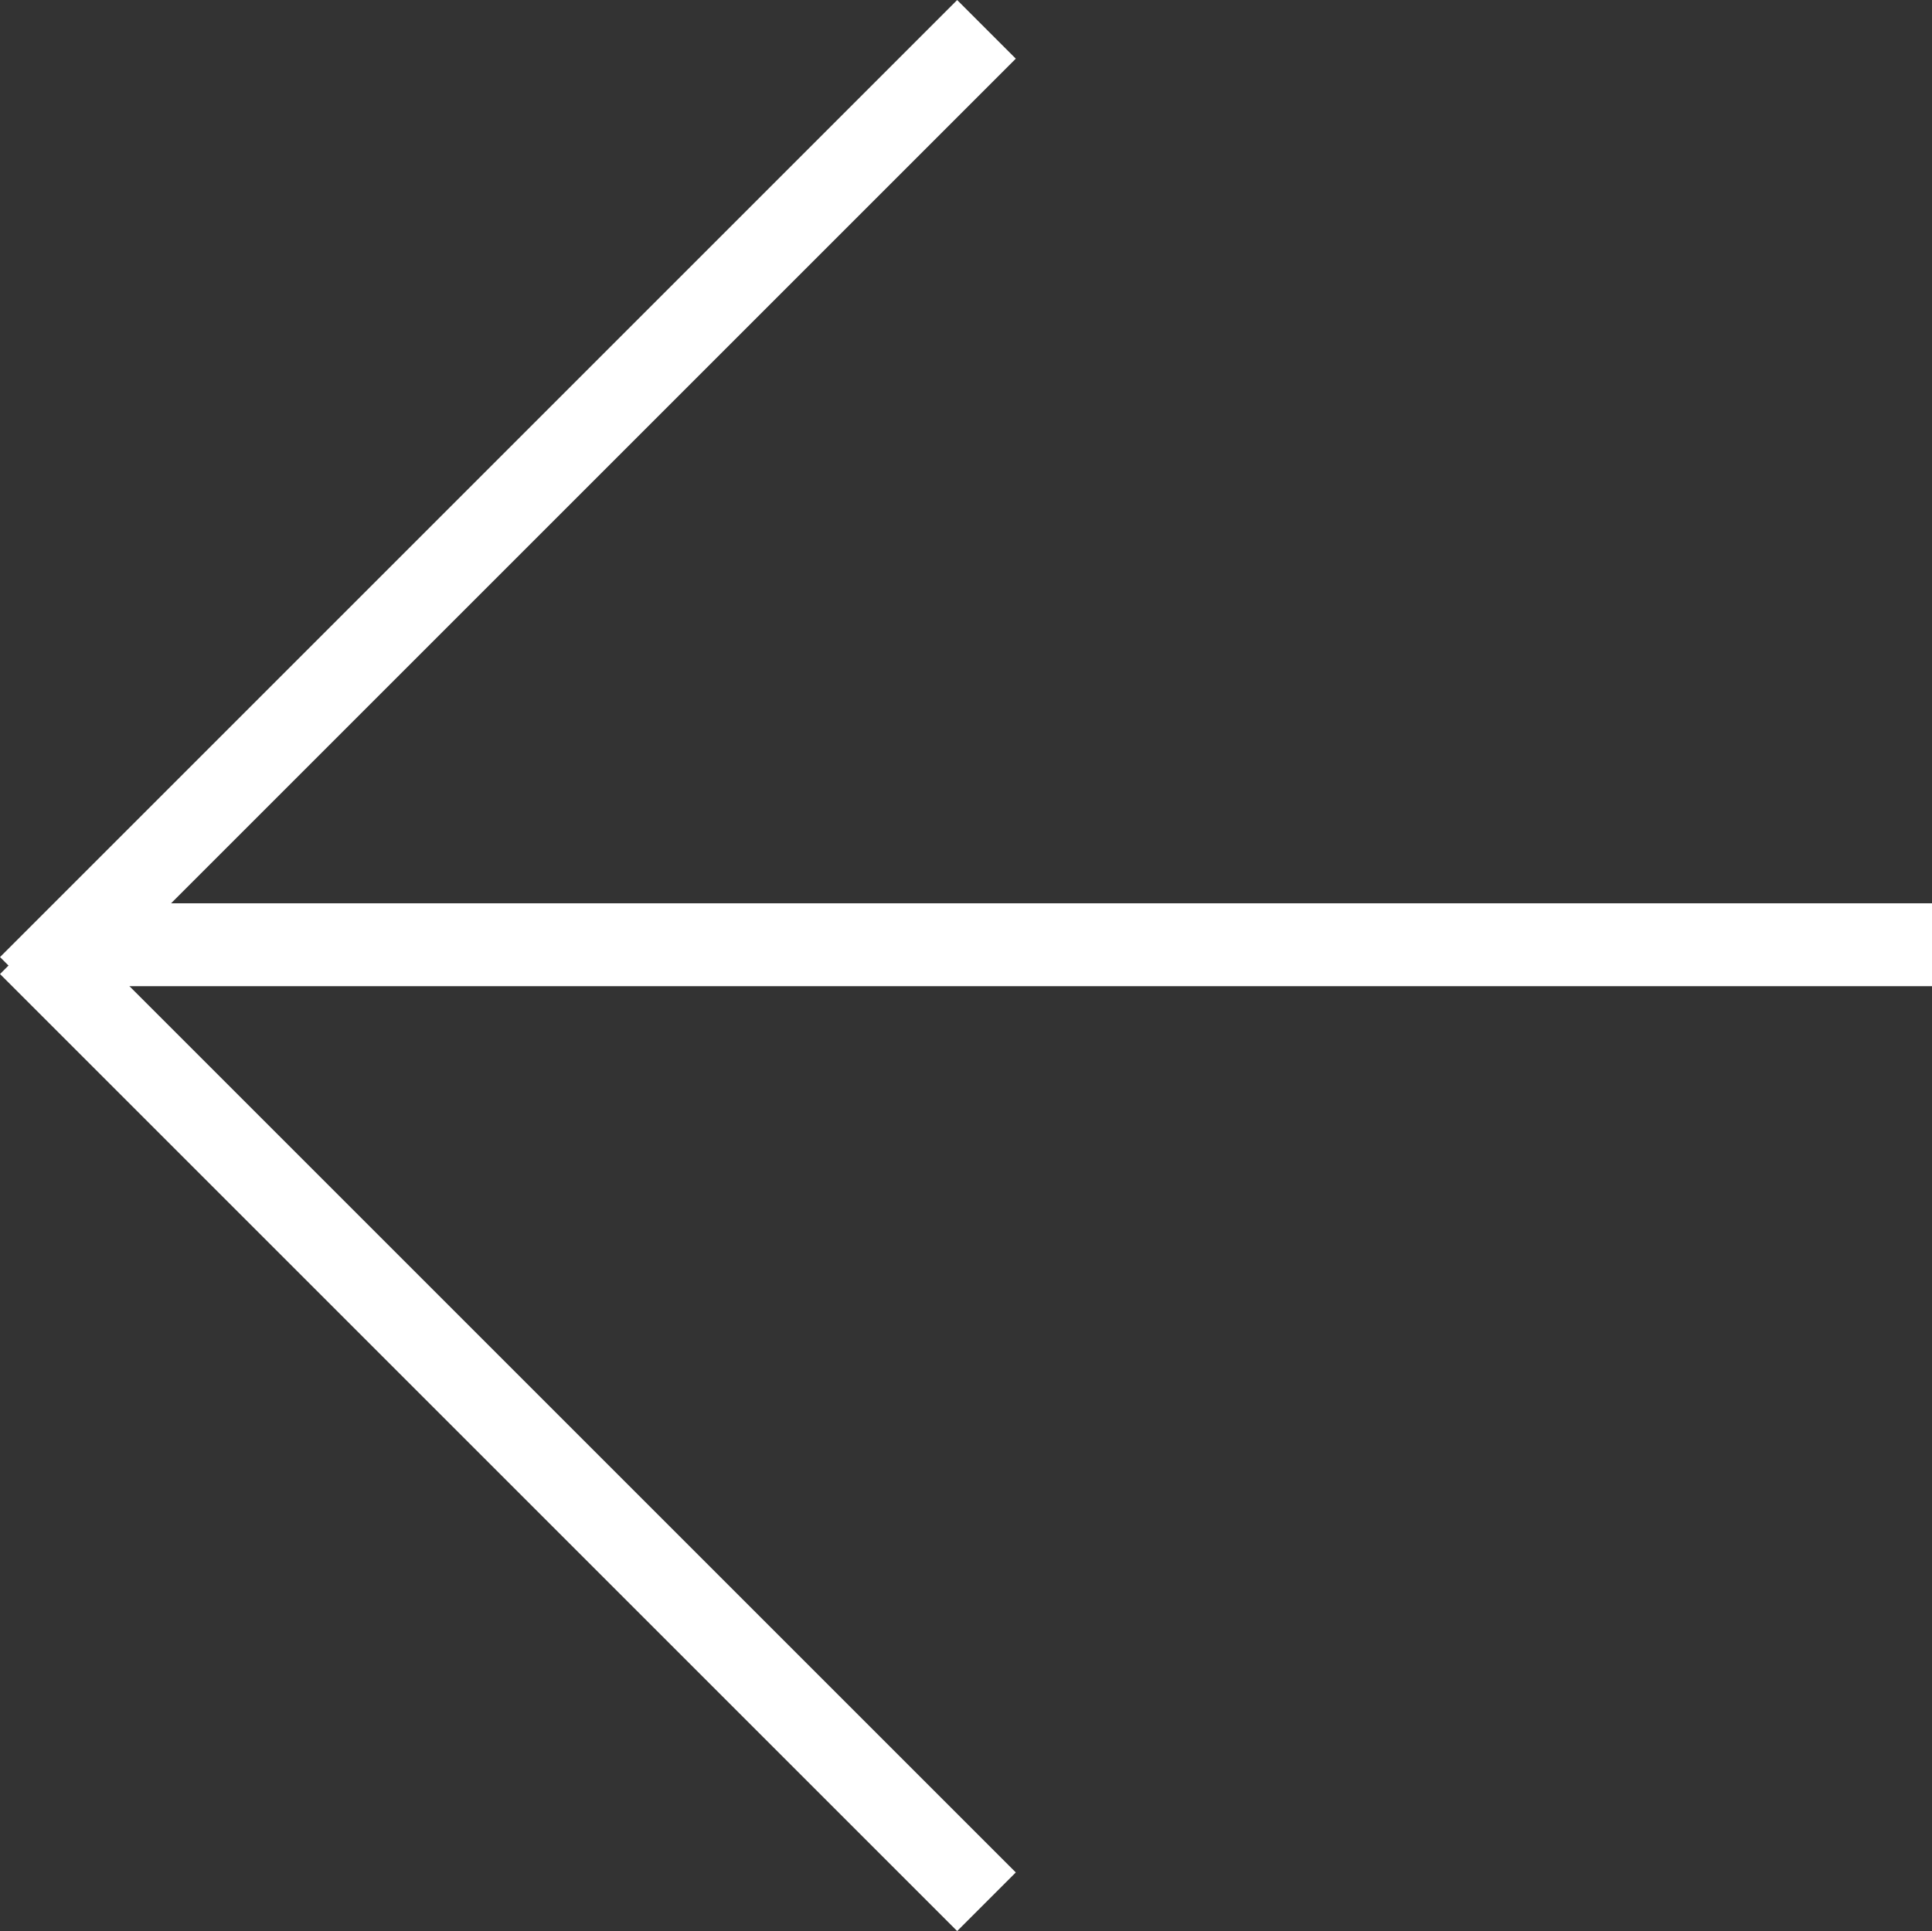 <svg xmlns="http://www.w3.org/2000/svg" width="23.298" height="23.289" viewBox="0 0 23.298 23.289">
  <rect x="0" y="0" width="23.298" height="23.289" fill="#333333" stroke="none"/>
  <g id="Gruppe_26" data-name="Gruppe 26" transform="translate(0.354 0.354)">
    <path id="Pfad_30" data-name="Pfad 30" d="M0,0V22.434" transform="translate(22.944 11.04) rotate(90)" fill="none" stroke="#fff" stroke-width="1"/>
    <path id="Pfad_31" data-name="Pfad 31" d="M0,0V16.323" transform="translate(11.542 22.582) rotate(135)" fill="none" stroke="#fff" stroke-width="1"/>
    <path id="Pfad_32" data-name="Pfad 32" d="M0,16.323V0" transform="translate(11.542 0) rotate(45)" fill="none" stroke="#fff" stroke-width="1"/>
  </g>
</svg>
